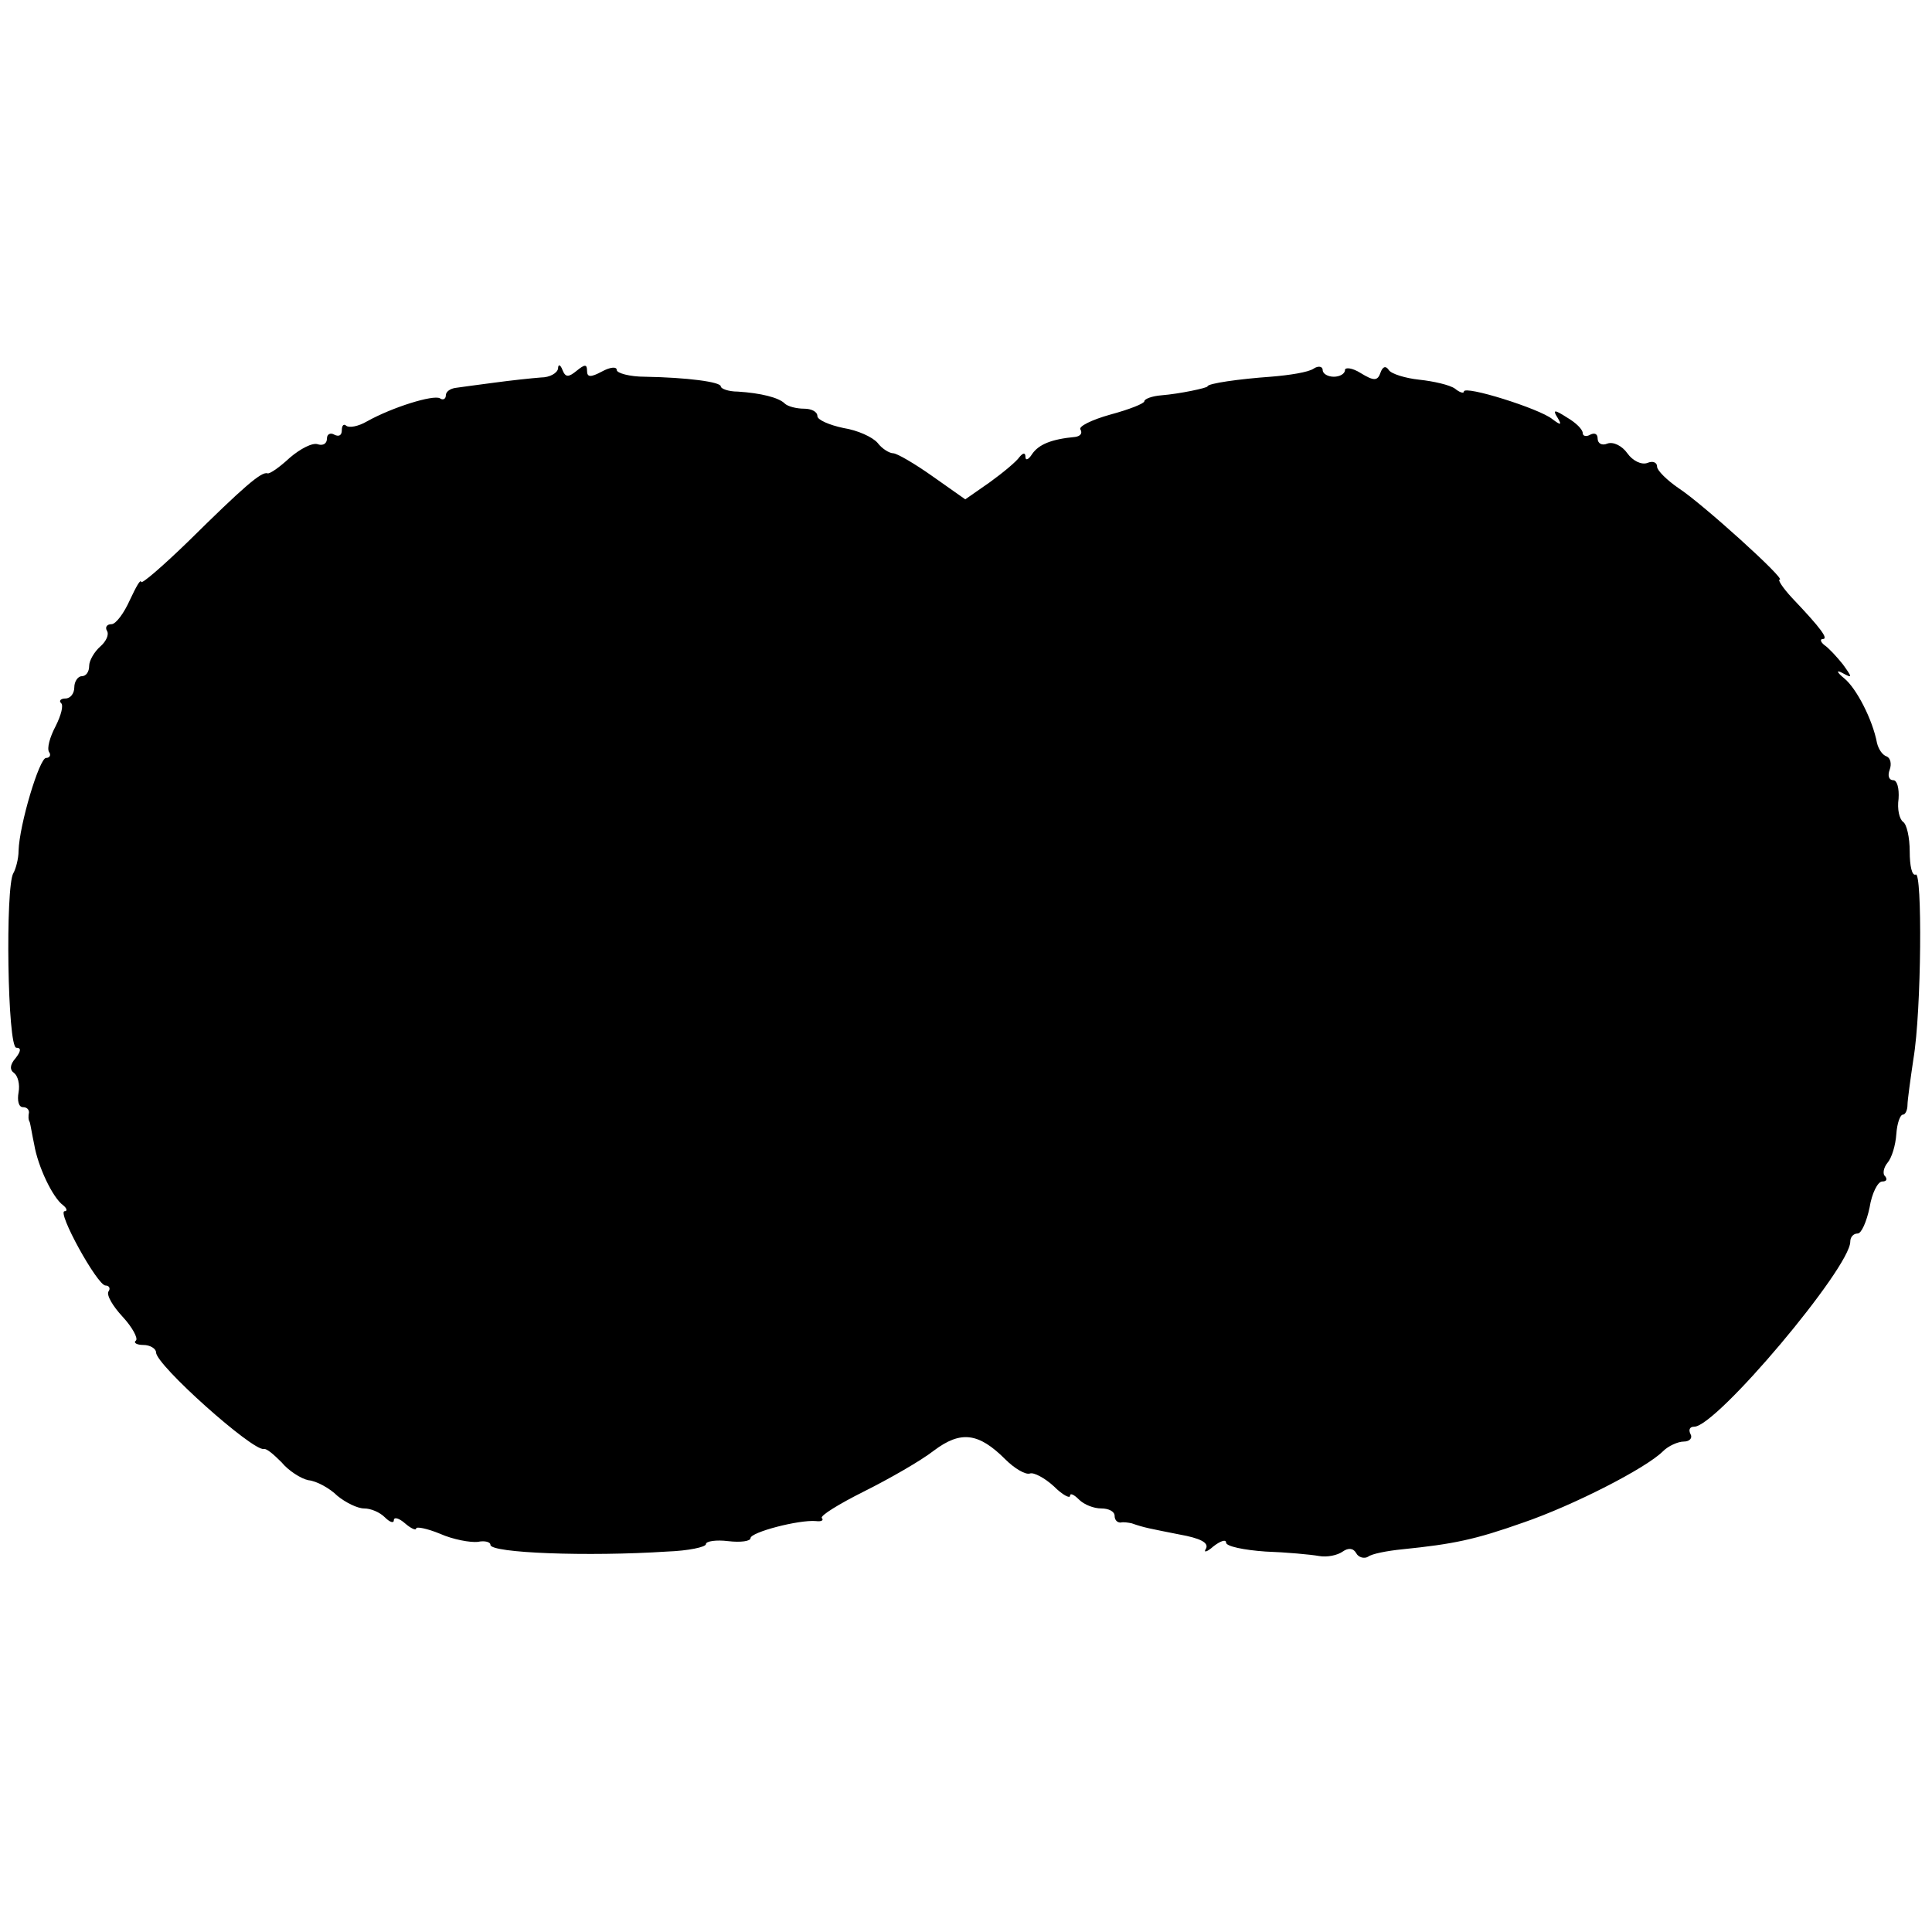 <?xml version="1.0" standalone="no"?>
<!DOCTYPE svg PUBLIC "-//W3C//DTD SVG 20010904//EN"
 "http://www.w3.org/TR/2001/REC-SVG-20010904/DTD/svg10.dtd">
<svg version="1.0" xmlns="http://www.w3.org/2000/svg"
 width="260pt" height="260pt" viewBox="0 0 260 260"
 preserveAspectRatio="xMidYMid meet">
<g transform="translate(0,260) scale(0.1,-0.1)"
fill="#000000" stroke="none">
<path d="M751 2104 c-1 -6 -11 -12 -23 -12 -13 -1 -41 -4 -63 -7 -22 -3 -46
-6 -52 -7 -7 -1 -13 -5 -13 -10 0 -5 -4 -7 -8 -4 -9 5 -64 -12 -98 -31 -12 -7
-24 -9 -28 -6 -3 3 -6 1 -6 -6 0 -7 -4 -9 -10 -6 -5 3 -10 1 -10 -5 0 -7 -5
-10 -12 -8 -7 3 -24 -6 -38 -18 -14 -13 -27 -22 -30 -21 -8 3 -33 -19 -106
-91 -35 -34 -64 -59 -64 -55 -1 4 -7 -7 -15 -24 -8 -18 -19 -33 -25 -33 -6 0
-9 -4 -6 -9 3 -5 -1 -14 -9 -21 -8 -7 -15 -19 -15 -26 0 -8 -4 -14 -10 -14 -5
0 -10 -7 -10 -15 0 -8 -5 -15 -12 -15 -6 0 -9 -3 -6 -6 4 -3 0 -17 -7 -31 -8
-15 -12 -30 -9 -35 3 -4 1 -8 -4 -8 -9 0 -36 -90 -37 -125 0 -11 -4 -25 -7
-30 -11 -18 -8 -235 4 -235 7 0 6 -5 -1 -14 -8 -9 -8 -16 -2 -20 5 -4 8 -15 6
-26 -2 -11 0 -20 6 -20 5 0 8 -3 8 -7 -1 -5 -1 -10 1 -13 1 -3 3 -16 6 -30 5
-30 25 -72 39 -82 5 -4 6 -8 2 -8 -11 0 44 -100 55 -100 5 0 7 -4 4 -8 -3 -5
6 -20 19 -34 13 -14 21 -29 18 -32 -4 -3 1 -6 10 -6 9 0 17 -5 17 -10 0 -17
130 -133 145 -130 4 1 14 -8 24 -18 9 -11 26 -22 36 -24 11 -1 29 -11 39 -21
11 -9 27 -17 36 -17 9 0 21 -5 28 -12 7 -7 12 -8 12 -4 0 5 7 3 15 -4 8 -7 15
-10 15 -7 0 3 15 0 32 -7 18 -8 41 -12 51 -11 9 2 17 0 17 -4 0 -11 131 -16
238 -9 28 1 52 6 52 10 0 4 14 6 30 4 17 -2 30 0 30 4 0 8 65 25 88 23 7 -1
11 1 8 4 -3 3 23 19 57 36 34 17 76 41 94 55 36 27 60 24 96 -12 12 -12 27
-21 33 -19 5 2 20 -6 32 -17 12 -12 22 -17 22 -13 0 4 5 2 12 -5 7 -7 20 -12
30 -12 10 0 18 -4 18 -10 0 -5 3 -9 8 -9 4 1 10 0 15 -1 17 -6 24 -7 64 -15
28 -5 40 -11 36 -19 -4 -6 1 -5 10 3 9 7 17 10 17 5 0 -5 24 -10 53 -12 28 -1
61 -4 72 -6 11 -2 25 1 32 6 7 5 14 5 18 -2 3 -6 11 -8 16 -5 5 4 26 8 46 10
69 7 98 13 163 36 67 23 165 73 188 96 7 7 20 13 28 13 8 0 12 5 9 10 -3 6 -1
10 5 10 30 0 210 214 210 249 0 6 4 11 10 11 5 0 12 16 16 35 3 19 11 35 17
35 6 0 7 3 4 7 -4 3 -2 12 3 18 6 7 11 24 12 39 1 14 5 26 9 26 3 0 6 6 6 13
0 6 4 35 8 62 11 65 12 254 3 248 -5 -2 -8 12 -8 31 0 19 -4 37 -9 40 -5 4 -8
17 -6 31 1 14 -2 25 -7 25 -6 0 -8 6 -5 14 3 8 1 16 -4 18 -6 2 -11 10 -13 18
-6 32 -28 74 -44 87 -11 9 -11 12 -2 7 13 -7 13 -6 0 12 -8 10 -19 22 -25 26
-5 4 -6 8 -2 8 8 0 -2 14 -41 55 -13 14 -20 25 -17 25 9 0 -105 103 -136 123
-16 11 -29 24 -29 29 0 6 -6 8 -13 5 -8 -3 -20 3 -27 13 -7 10 -19 16 -27 13
-7 -3 -13 0 -13 7 0 6 -4 8 -10 5 -5 -3 -10 -2 -10 2 0 5 -9 14 -21 21 -17 11
-20 11 -13 0 6 -10 5 -11 -7 -2 -17 14 -119 46 -119 37 0 -3 -6 -1 -12 4 -7 5
-29 10 -48 12 -19 2 -38 8 -41 13 -4 6 -8 5 -11 -3 -4 -12 -9 -12 -27 -1 -11
7 -21 8 -21 4 0 -5 -7 -9 -15 -9 -8 0 -15 4 -15 9 0 5 -6 6 -12 2 -7 -5 -33
-9 -58 -11 -42 -3 -85 -9 -85 -13 0 -2 -37 -10 -62 -12 -13 -1 -23 -5 -23 -8
0 -3 -20 -11 -46 -18 -25 -7 -43 -16 -40 -20 3 -5 0 -9 -7 -10 -32 -3 -49 -10
-58 -23 -5 -8 -9 -9 -9 -4 0 6 -3 6 -8 0 -4 -6 -22 -21 -40 -34 l-33 -23 -44
31 c-24 17 -48 31 -53 31 -5 0 -15 6 -21 14 -7 8 -27 17 -46 20 -19 4 -35 11
-35 16 0 6 -8 10 -18 10 -10 0 -22 3 -26 7 -8 8 -32 14 -63 16 -13 0 -23 4
-23 7 0 6 -45 12 -102 13 -21 0 -38 5 -38 9 0 5 -9 4 -20 -2 -15 -8 -20 -8
-20 1 0 9 -3 9 -14 0 -11 -9 -15 -9 -19 1 -3 8 -6 8 -6 2z"/>
</g>
</svg>
